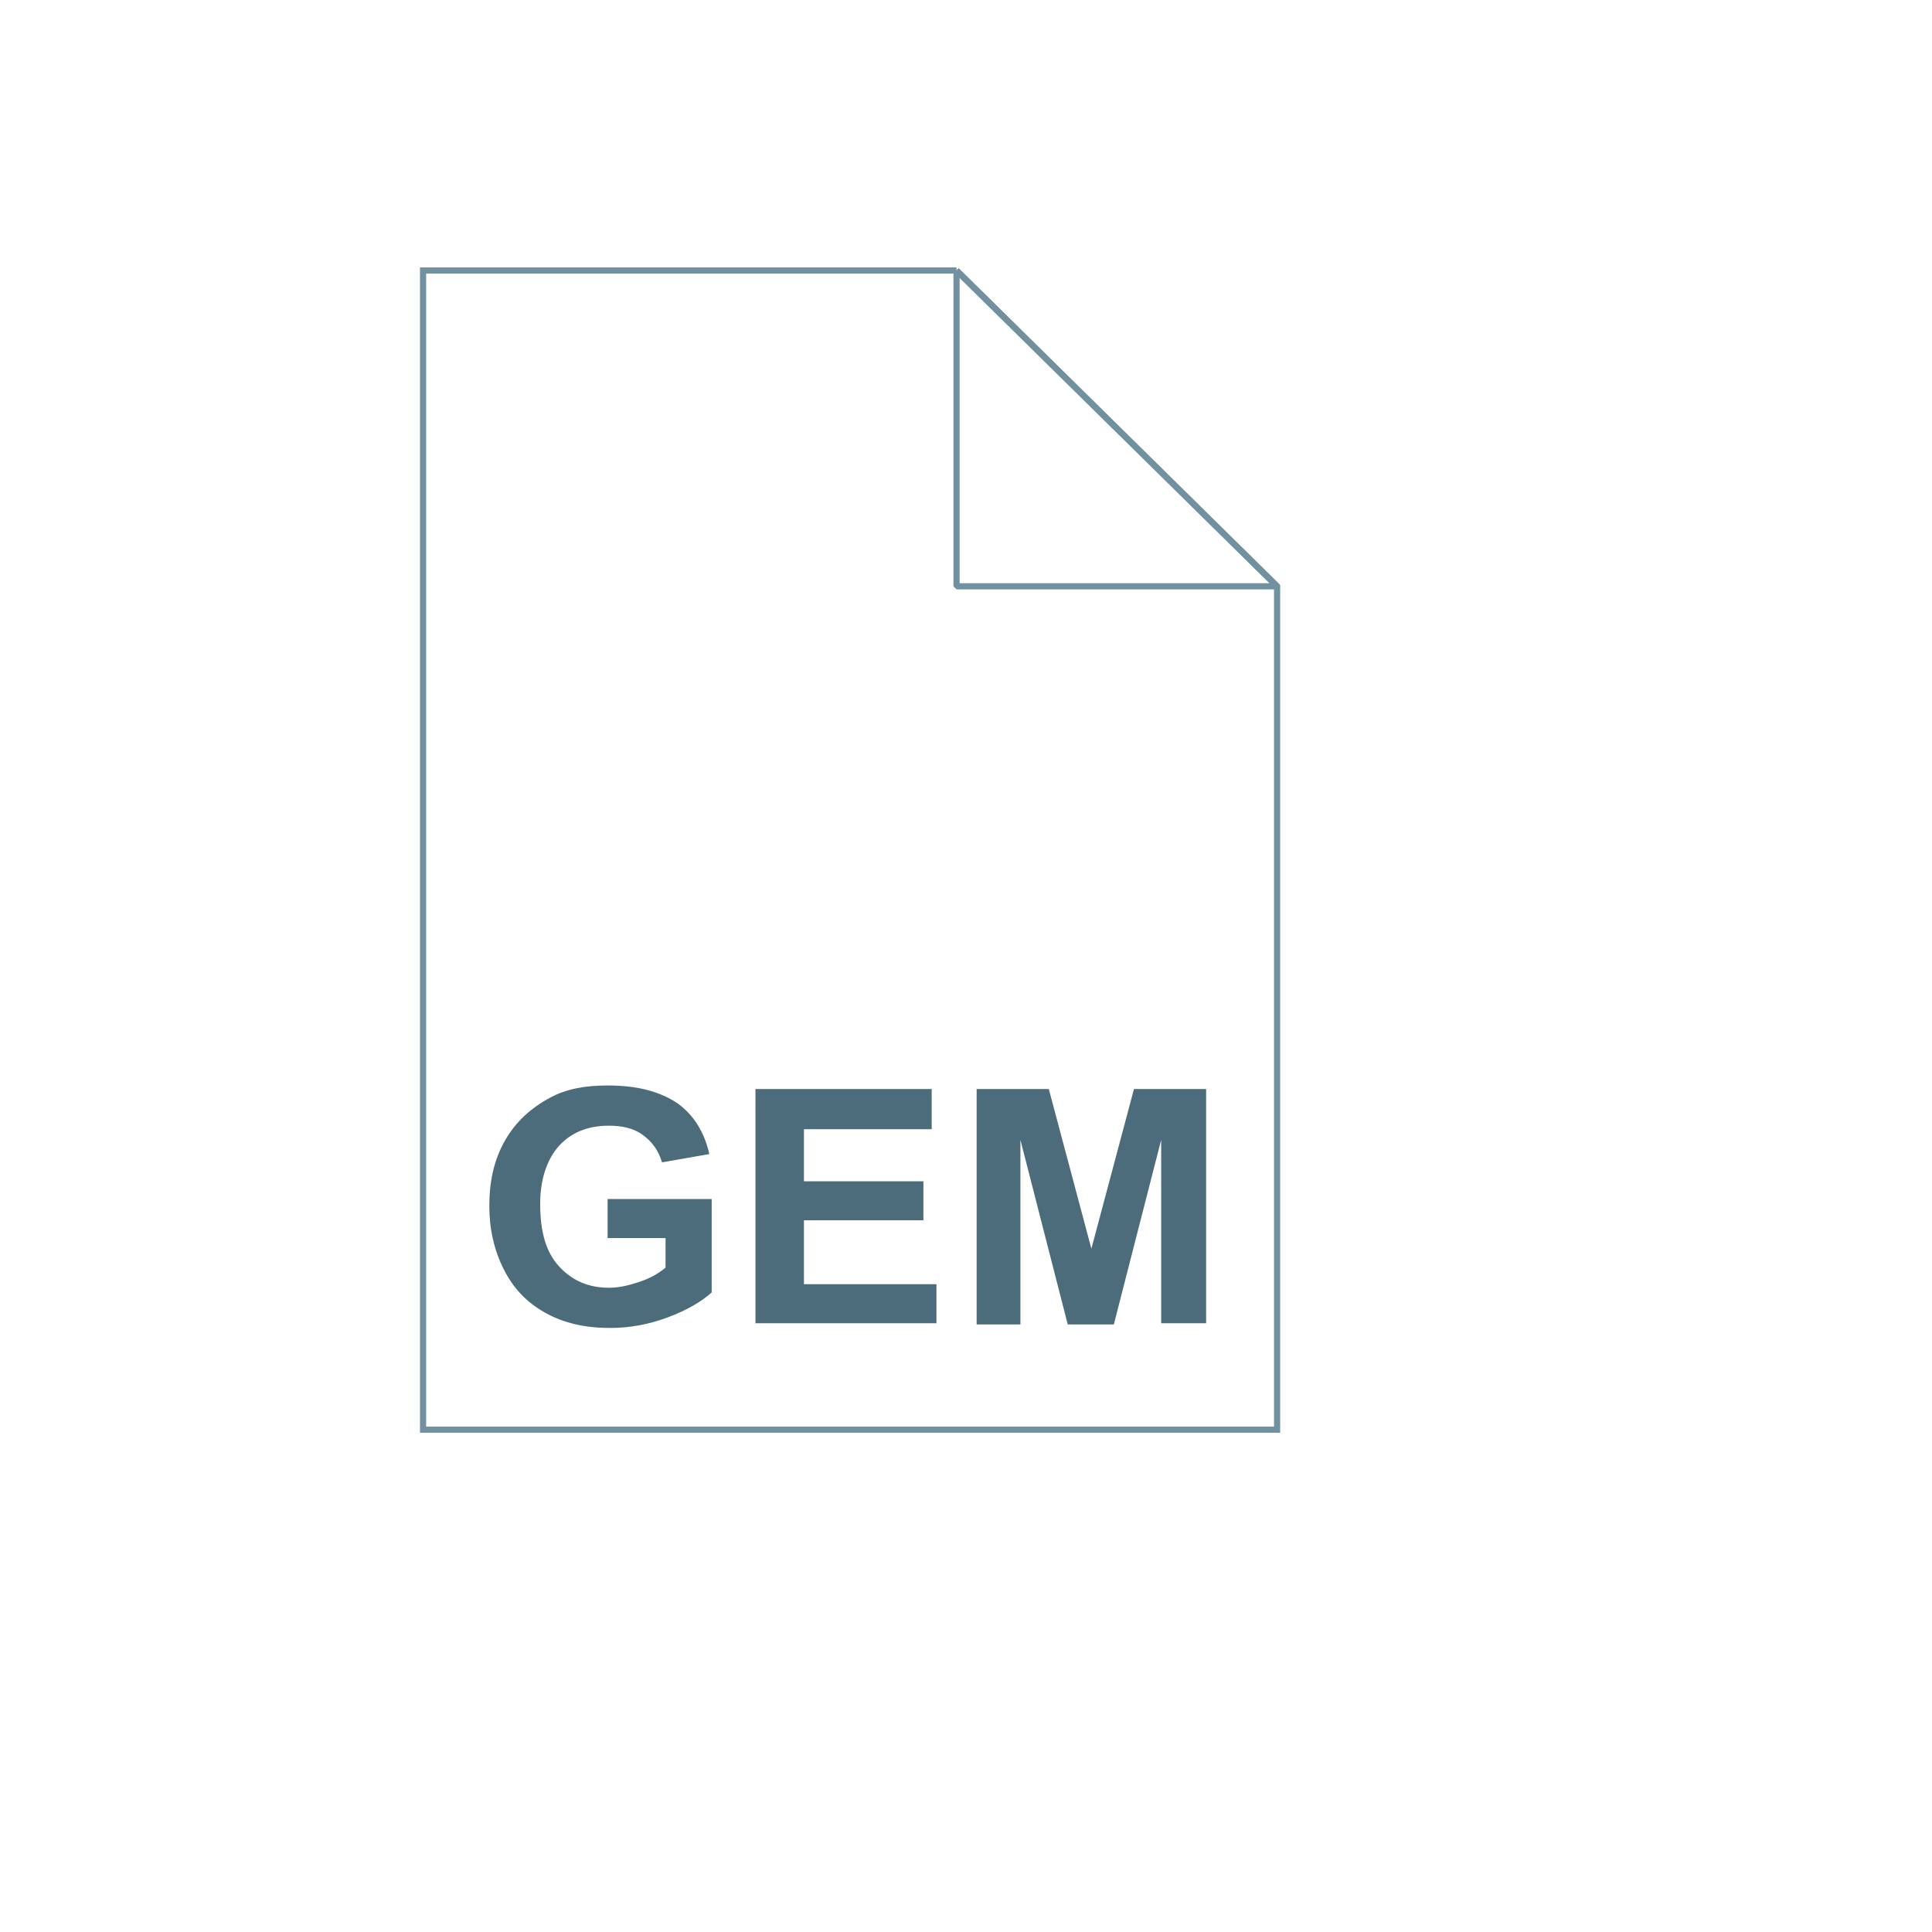 <svg xmlns="http://www.w3.org/2000/svg" version="1.1" xmlns:xlink="http://www.w3.org/1999/xlink" width="100%" height="100%" id="svgWorkerArea" viewBox="-25 -25 625 625" xmlns:idraw="https://idraw.muisca.co" style="background: white;"><defs id="defsdoc"><pattern id="patternBool" x="0" y="0" width="10" height="10" patternUnits="userSpaceOnUse" patternTransform="rotate(35)"><circle cx="5" cy="5" r="4" style="stroke: none;fill: #ff000070;"></circle></pattern></defs><g id="fileImp-728532086" class="cosito"><path id="pathImp-6504340" fill="url(#a)" class="grouped" d="M284.439 62.5C284.439 62.5 388.138 164.668 388.138 164.668 388.138 164.668 388.138 437.5 388.138 437.5 388.138 437.5 111.862 437.5 111.862 437.5 111.862 437.5 111.862 62.5 111.862 62.5 111.862 62.5 284.439 62.5 284.439 62.5 284.439 62.5 284.439 62.5 284.439 62.5"></path><path id="pathImp-430194742" fill-opacity="0" stroke="#7191a1" stroke-width="2" class="grouped" d="M284.439 62.5C284.439 62.5 388.138 164.668 388.138 164.668 388.138 164.668 388.138 437.5 388.138 437.5 388.138 437.5 111.862 437.5 111.862 437.5 111.862 437.5 111.862 62.5 111.862 62.5 111.862 62.5 284.439 62.5 284.439 62.5 284.439 62.5 284.439 62.5 284.439 62.5"></path><path id="pathImp-889279363" fill="#4c6c7b" class="grouped" d="M171.556 375.51C171.556 375.51 171.556 362.883 171.556 362.883 171.556 362.883 205.23 362.883 205.23 362.883 205.23 362.883 205.23 393.112 205.23 393.112 201.786 396.173 197.194 398.852 191.071 401.148 184.949 403.444 178.826 404.592 172.321 404.592 164.286 404.592 157.398 403.061 151.275 399.617 145.153 396.173 140.944 391.582 137.883 385.459 134.821 379.337 133.291 372.449 133.291 365.179 133.291 357.143 134.821 350.255 138.265 344.133 141.709 338.01 146.684 333.418 153.189 329.974 158.163 327.296 164.286 326.148 171.556 326.148 181.122 326.148 188.393 328.061 194.133 331.888 199.49 335.714 202.934 341.454 204.464 348.342 204.464 348.342 189.158 351.02 189.158 351.02 188.01 347.194 186.097 344.515 183.036 342.219 179.974 339.923 176.148 339.158 171.939 339.158 165.051 339.158 159.694 341.454 155.867 345.663 152.041 349.873 149.745 356.378 149.745 364.413 149.745 373.597 151.658 380.102 155.867 384.694 160.076 389.286 165.434 391.582 171.939 391.582 175.383 391.582 178.444 390.816 181.888 389.668 185.332 388.52 188.01 386.99 190.306 385.077 190.306 385.077 190.306 375.51 190.306 375.51 190.306 375.51 171.556 375.51 171.556 375.51 171.556 375.51 171.556 375.51 171.556 375.51M219.388 403.444C219.388 403.444 219.388 327.296 219.388 327.296 219.388 327.296 276.403 327.296 276.403 327.296 276.403 327.296 276.403 340.306 276.403 340.306 276.403 340.306 235.076 340.306 235.076 340.306 235.076 340.306 235.076 357.143 235.076 357.143 235.076 357.143 273.724 357.143 273.724 357.143 273.724 357.143 273.724 369.77 273.724 369.77 273.724 369.77 235.076 369.77 235.076 369.77 235.076 369.77 235.076 390.434 235.076 390.434 235.076 390.434 277.934 390.434 277.934 390.434 277.934 390.434 277.934 403.061 277.934 403.061 277.934 403.061 219.388 403.061 219.388 403.061 219.388 403.061 219.388 403.444 219.388 403.444M290.944 403.444C290.944 403.444 290.944 327.296 290.944 327.296 290.944 327.296 314.286 327.296 314.286 327.296 314.286 327.296 328.061 378.954 328.061 378.954 328.061 378.954 341.837 327.296 341.837 327.296 341.837 327.296 365.178 327.296 365.178 327.296 365.178 327.296 365.178 403.061 365.178 403.061 365.178 403.061 350.638 403.061 350.638 403.061 350.638 403.061 350.638 343.75 350.638 343.75 350.638 343.75 335.332 403.444 335.332 403.444 335.332 403.444 320.408 403.444 320.408 403.444 320.408 403.444 305.102 343.75 305.102 343.75 305.102 343.75 305.102 403.444 305.102 403.444 305.102 403.444 290.944 403.444 290.944 403.444 290.944 403.444 290.944 403.444 290.944 403.444"></path><path id="pathImp-446051035" fill="url(#b)" class="grouped" d="M233.163 181.123C232.78 181.505 232.78 181.505 233.163 181.123"></path><path id="pathImp-435973525" fill="url(#c)" class="grouped" d="M318.112 148.597C318.112 148.597 318.112 286.352 318.112 286.352 318.112 286.352 283.673 183.036 283.673 183.036 283.673 183.036 318.112 148.597 318.112 148.597 318.112 148.597 318.112 148.597 318.112 148.597M180.357 286.352C180.357 286.352 318.112 286.352 318.112 286.352 318.112 286.352 214.796 251.913 214.796 251.913 214.796 251.913 180.357 286.352 180.357 286.352 180.357 286.352 180.357 286.352 180.357 286.352M214.796 251.913C214.796 251.913 318.112 286.352 318.112 286.352 318.112 286.352 249.235 217.475 249.235 217.475 249.235 217.475 214.796 251.913 214.796 251.913 214.796 251.913 214.796 251.913 214.796 251.913M249.235 217.475C249.235 217.475 318.112 286.352 318.112 286.352 318.112 286.352 283.673 183.036 283.673 183.036 283.673 183.036 249.235 217.475 249.235 217.475 249.235 217.475 249.235 217.475 249.235 217.475M180.357 251.913C180.357 251.913 180.357 286.352 180.357 286.352 180.357 286.352 214.796 251.913 214.796 251.913 214.796 251.913 180.357 251.913 180.357 251.913 180.357 251.913 180.357 251.913 180.357 251.913M249.235 217.475C249.235 217.475 214.796 217.475 214.796 217.475 214.796 217.475 214.796 251.913 214.796 251.913 214.796 251.913 249.235 217.475 249.235 217.475 249.235 217.475 249.235 217.475 249.235 217.475M283.673 183.036C283.673 183.036 249.235 183.036 249.235 183.036 249.235 183.036 249.235 217.475 249.235 217.475 249.235 217.475 283.673 183.036 283.673 183.036 283.673 183.036 283.673 183.036 283.673 183.036M318.112 148.597C318.112 148.597 283.673 148.597 283.673 148.597 283.673 148.597 283.673 183.036 283.673 183.036 283.673 183.036 318.112 148.597 318.112 148.597 318.112 148.597 318.112 148.597 318.112 148.597M214.796 217.475C214.796 217.475 180.357 251.913 180.357 251.913 180.357 251.913 214.796 251.913 214.796 251.913 214.796 251.913 214.796 217.475 214.796 217.475 214.796 217.475 214.796 217.475 214.796 217.475M249.235 183.036C249.235 183.036 214.796 217.475 214.796 217.475 214.796 217.475 249.235 217.475 249.235 217.475 249.235 217.475 249.235 183.036 249.235 183.036 249.235 183.036 249.235 183.036 249.235 183.036M283.673 148.597C283.673 148.597 249.235 183.036 249.235 183.036 249.235 183.036 283.673 183.036 283.673 183.036 283.673 183.036 283.673 148.597 283.673 148.597 283.673 148.597 283.673 148.597 283.673 148.597"></path><path id="pathImp-872343429" fill-opacity="0" stroke="#fff" class="grouped" d="M318.112 148.597C318.112 148.597 318.112 286.352 318.112 286.352 318.112 286.352 283.673 183.036 283.673 183.036 283.673 183.036 318.112 148.597 318.112 148.597 318.112 148.597 318.112 148.597 318.112 148.597M180.357 286.352C180.357 286.352 318.112 286.352 318.112 286.352 318.112 286.352 214.796 251.913 214.796 251.913 214.796 251.913 180.357 286.352 180.357 286.352 180.357 286.352 180.357 286.352 180.357 286.352M214.796 251.913C214.796 251.913 318.112 286.352 318.112 286.352 318.112 286.352 249.235 217.475 249.235 217.475 249.235 217.475 214.796 251.913 214.796 251.913 214.796 251.913 214.796 251.913 214.796 251.913M249.235 217.475C249.235 217.475 318.112 286.352 318.112 286.352 318.112 286.352 283.673 183.036 283.673 183.036 283.673 183.036 249.235 217.475 249.235 217.475 249.235 217.475 249.235 217.475 249.235 217.475M180.357 251.913C180.357 251.913 180.357 286.352 180.357 286.352 180.357 286.352 214.796 251.913 214.796 251.913 214.796 251.913 180.357 251.913 180.357 251.913 180.357 251.913 180.357 251.913 180.357 251.913M249.235 217.475C249.235 217.475 214.796 217.475 214.796 217.475 214.796 217.475 214.796 251.913 214.796 251.913 214.796 251.913 249.235 217.475 249.235 217.475 249.235 217.475 249.235 217.475 249.235 217.475M283.673 183.036C283.673 183.036 249.235 183.036 249.235 183.036 249.235 183.036 249.235 217.475 249.235 217.475 249.235 217.475 283.673 183.036 283.673 183.036 283.673 183.036 283.673 183.036 283.673 183.036M318.112 148.597C318.112 148.597 283.673 148.597 283.673 148.597 283.673 148.597 283.673 183.036 283.673 183.036 283.673 183.036 318.112 148.597 318.112 148.597 318.112 148.597 318.112 148.597 318.112 148.597M214.796 217.475C214.796 217.475 180.357 251.913 180.357 251.913 180.357 251.913 214.796 251.913 214.796 251.913 214.796 251.913 214.796 217.475 214.796 217.475 214.796 217.475 214.796 217.475 214.796 217.475M249.235 183.036C249.235 183.036 214.796 217.475 214.796 217.475 214.796 217.475 249.235 217.475 249.235 217.475 249.235 217.475 249.235 183.036 249.235 183.036 249.235 183.036 249.235 183.036 249.235 183.036M283.673 148.597C283.673 148.597 249.235 183.036 249.235 183.036 249.235 183.036 283.673 183.036 283.673 183.036 283.673 183.036 283.673 148.597 283.673 148.597 283.673 148.597 283.673 148.597 283.673 148.597"></path><path id="pathImp-742029999" fill="url(#d)" class="grouped" d="M284.439 62.5C284.439 62.5 388.138 164.668 388.138 164.668 388.138 164.668 284.439 164.668 284.439 164.668 284.439 164.668 284.439 62.5 284.439 62.5 284.439 62.5 284.439 62.5 284.439 62.5"></path><path id="pathImp-63404796" fill-opacity="0" stroke="#7191a1" stroke-linejoin="bevel" stroke-width="2" class="grouped" d="M284.439 62.5C284.439 62.5 388.138 164.668 388.138 164.668 388.138 164.668 284.439 164.668 284.439 164.668 284.439 164.668 284.439 62.5 284.439 62.5 284.439 62.5 284.439 62.5 284.439 62.5"></path></g></svg>